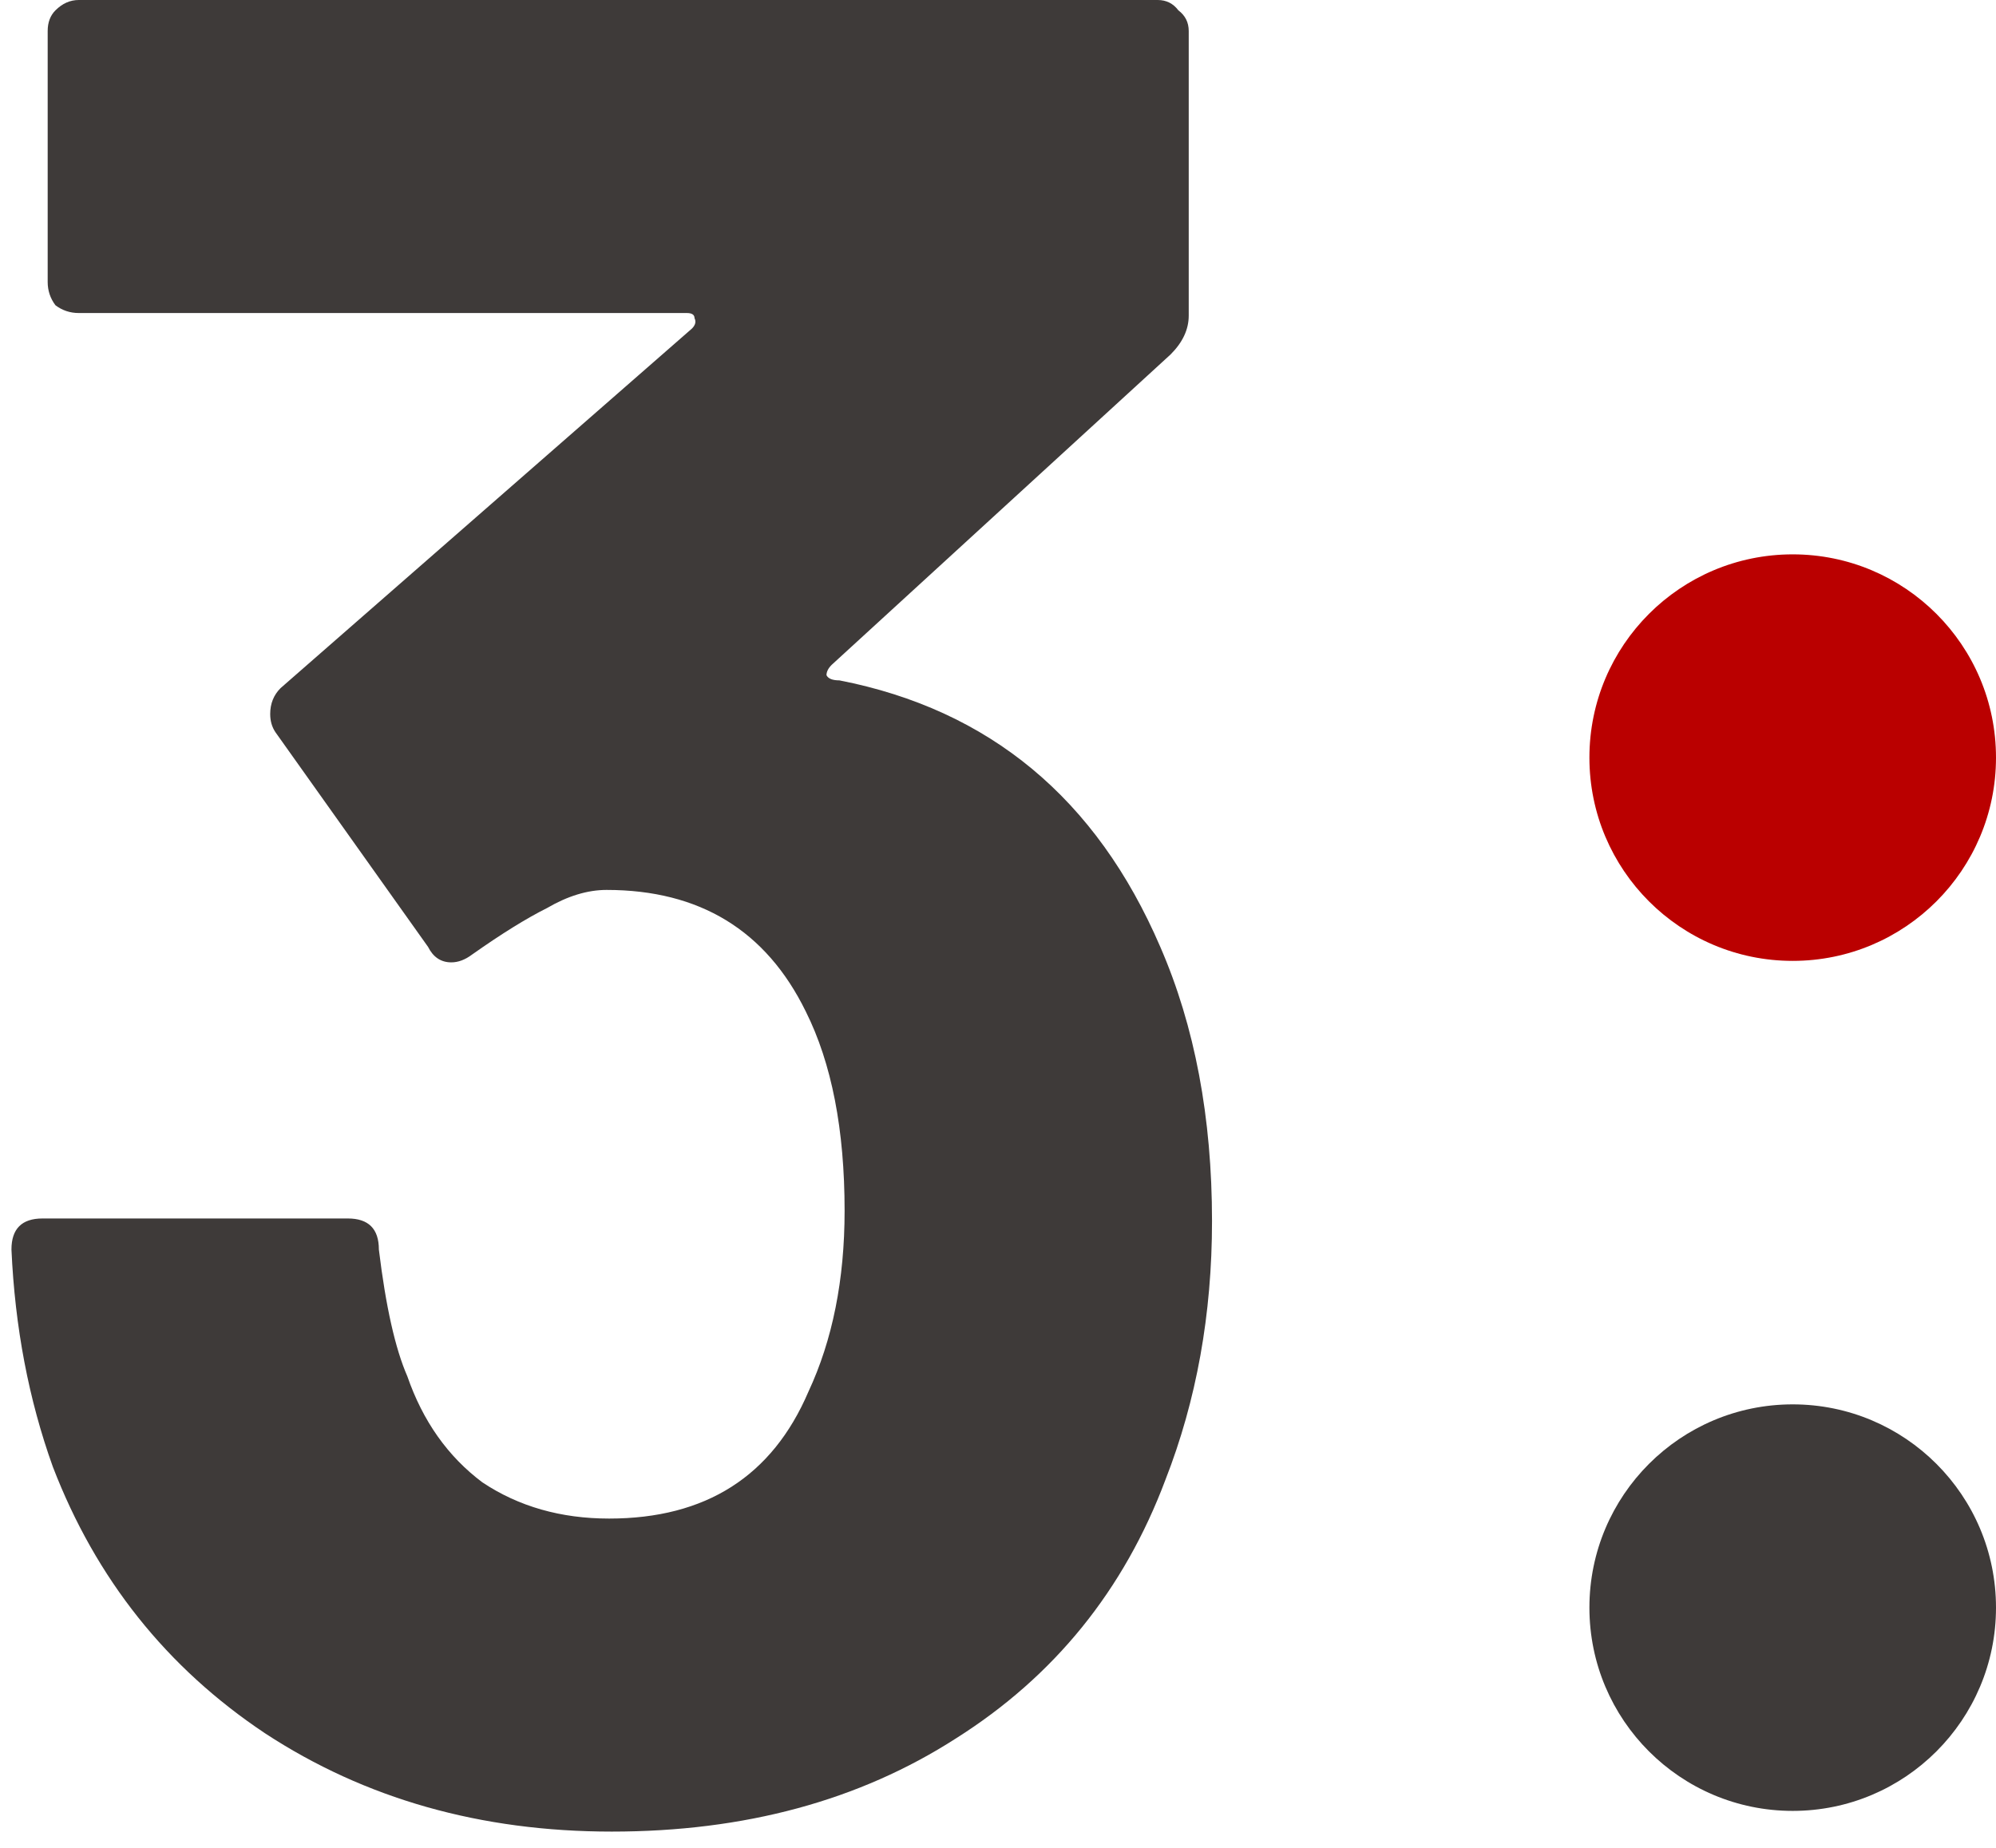 <svg width="108" height="100" viewBox="0 0 108 100" fill="none" xmlns="http://www.w3.org/2000/svg">
<path d="M62.78 51.24C64.647 55.533 65.58 60.48 65.58 66.08C65.58 71.12 64.74 75.787 63.06 80.08C60.82 86.053 57.04 90.72 51.72 94.08C46.493 97.44 40.287 99.12 33.1 99.12C26.007 99.12 19.753 97.347 14.34 93.8C9.02 90.253 5.193 85.447 2.86 79.38C1.553 75.74 0.807 71.82 0.62 67.62C0.62 66.5 1.18 65.94 2.3 65.94H18.82C19.94 65.94 20.5 66.5 20.5 67.62C20.873 70.7 21.387 72.987 22.04 74.48C22.88 76.907 24.233 78.82 26.1 80.22C28.06 81.527 30.347 82.18 32.96 82.18C38.187 82.18 41.78 79.893 43.74 75.32C45.047 72.52 45.7 69.253 45.7 65.52C45.7 61.133 45 57.54 43.6 54.74C41.453 50.353 37.86 48.16 32.82 48.16C31.793 48.16 30.72 48.487 29.6 49.14C28.48 49.7 27.127 50.54 25.54 51.66C25.167 51.94 24.793 52.08 24.42 52.08C23.86 52.08 23.44 51.8 23.16 51.24L14.9 39.62C14.713 39.34 14.62 39.013 14.62 38.64C14.62 38.08 14.807 37.613 15.18 37.24L37.44 17.78C37.627 17.593 37.673 17.407 37.58 17.22C37.58 17.033 37.44 16.94 37.16 16.94H4.26C3.793 16.94 3.373 16.8 3 16.52C2.72 16.147 2.58 15.727 2.58 15.26V1.68C2.58 1.213 2.72 0.84 3 0.56C3.373 0.187 3.793 0 4.26 0H62.64C63.107 0 63.48 0.187 63.76 0.56C64.133 0.84 64.32 1.213 64.32 1.68V17.08C64.32 17.827 63.993 18.527 63.34 19.18L45 35.98C44.813 36.167 44.72 36.353 44.72 36.54C44.813 36.727 45.047 36.82 45.42 36.82C53.54 38.407 59.327 43.213 62.78 51.24Z" fill="#3E3A39"/>
<circle cx="97" cy="41" r="11" fill="#BA0000"/>
<circle cx="97" cy="87" r="11" fill="#3E3A39"/>
</svg>
